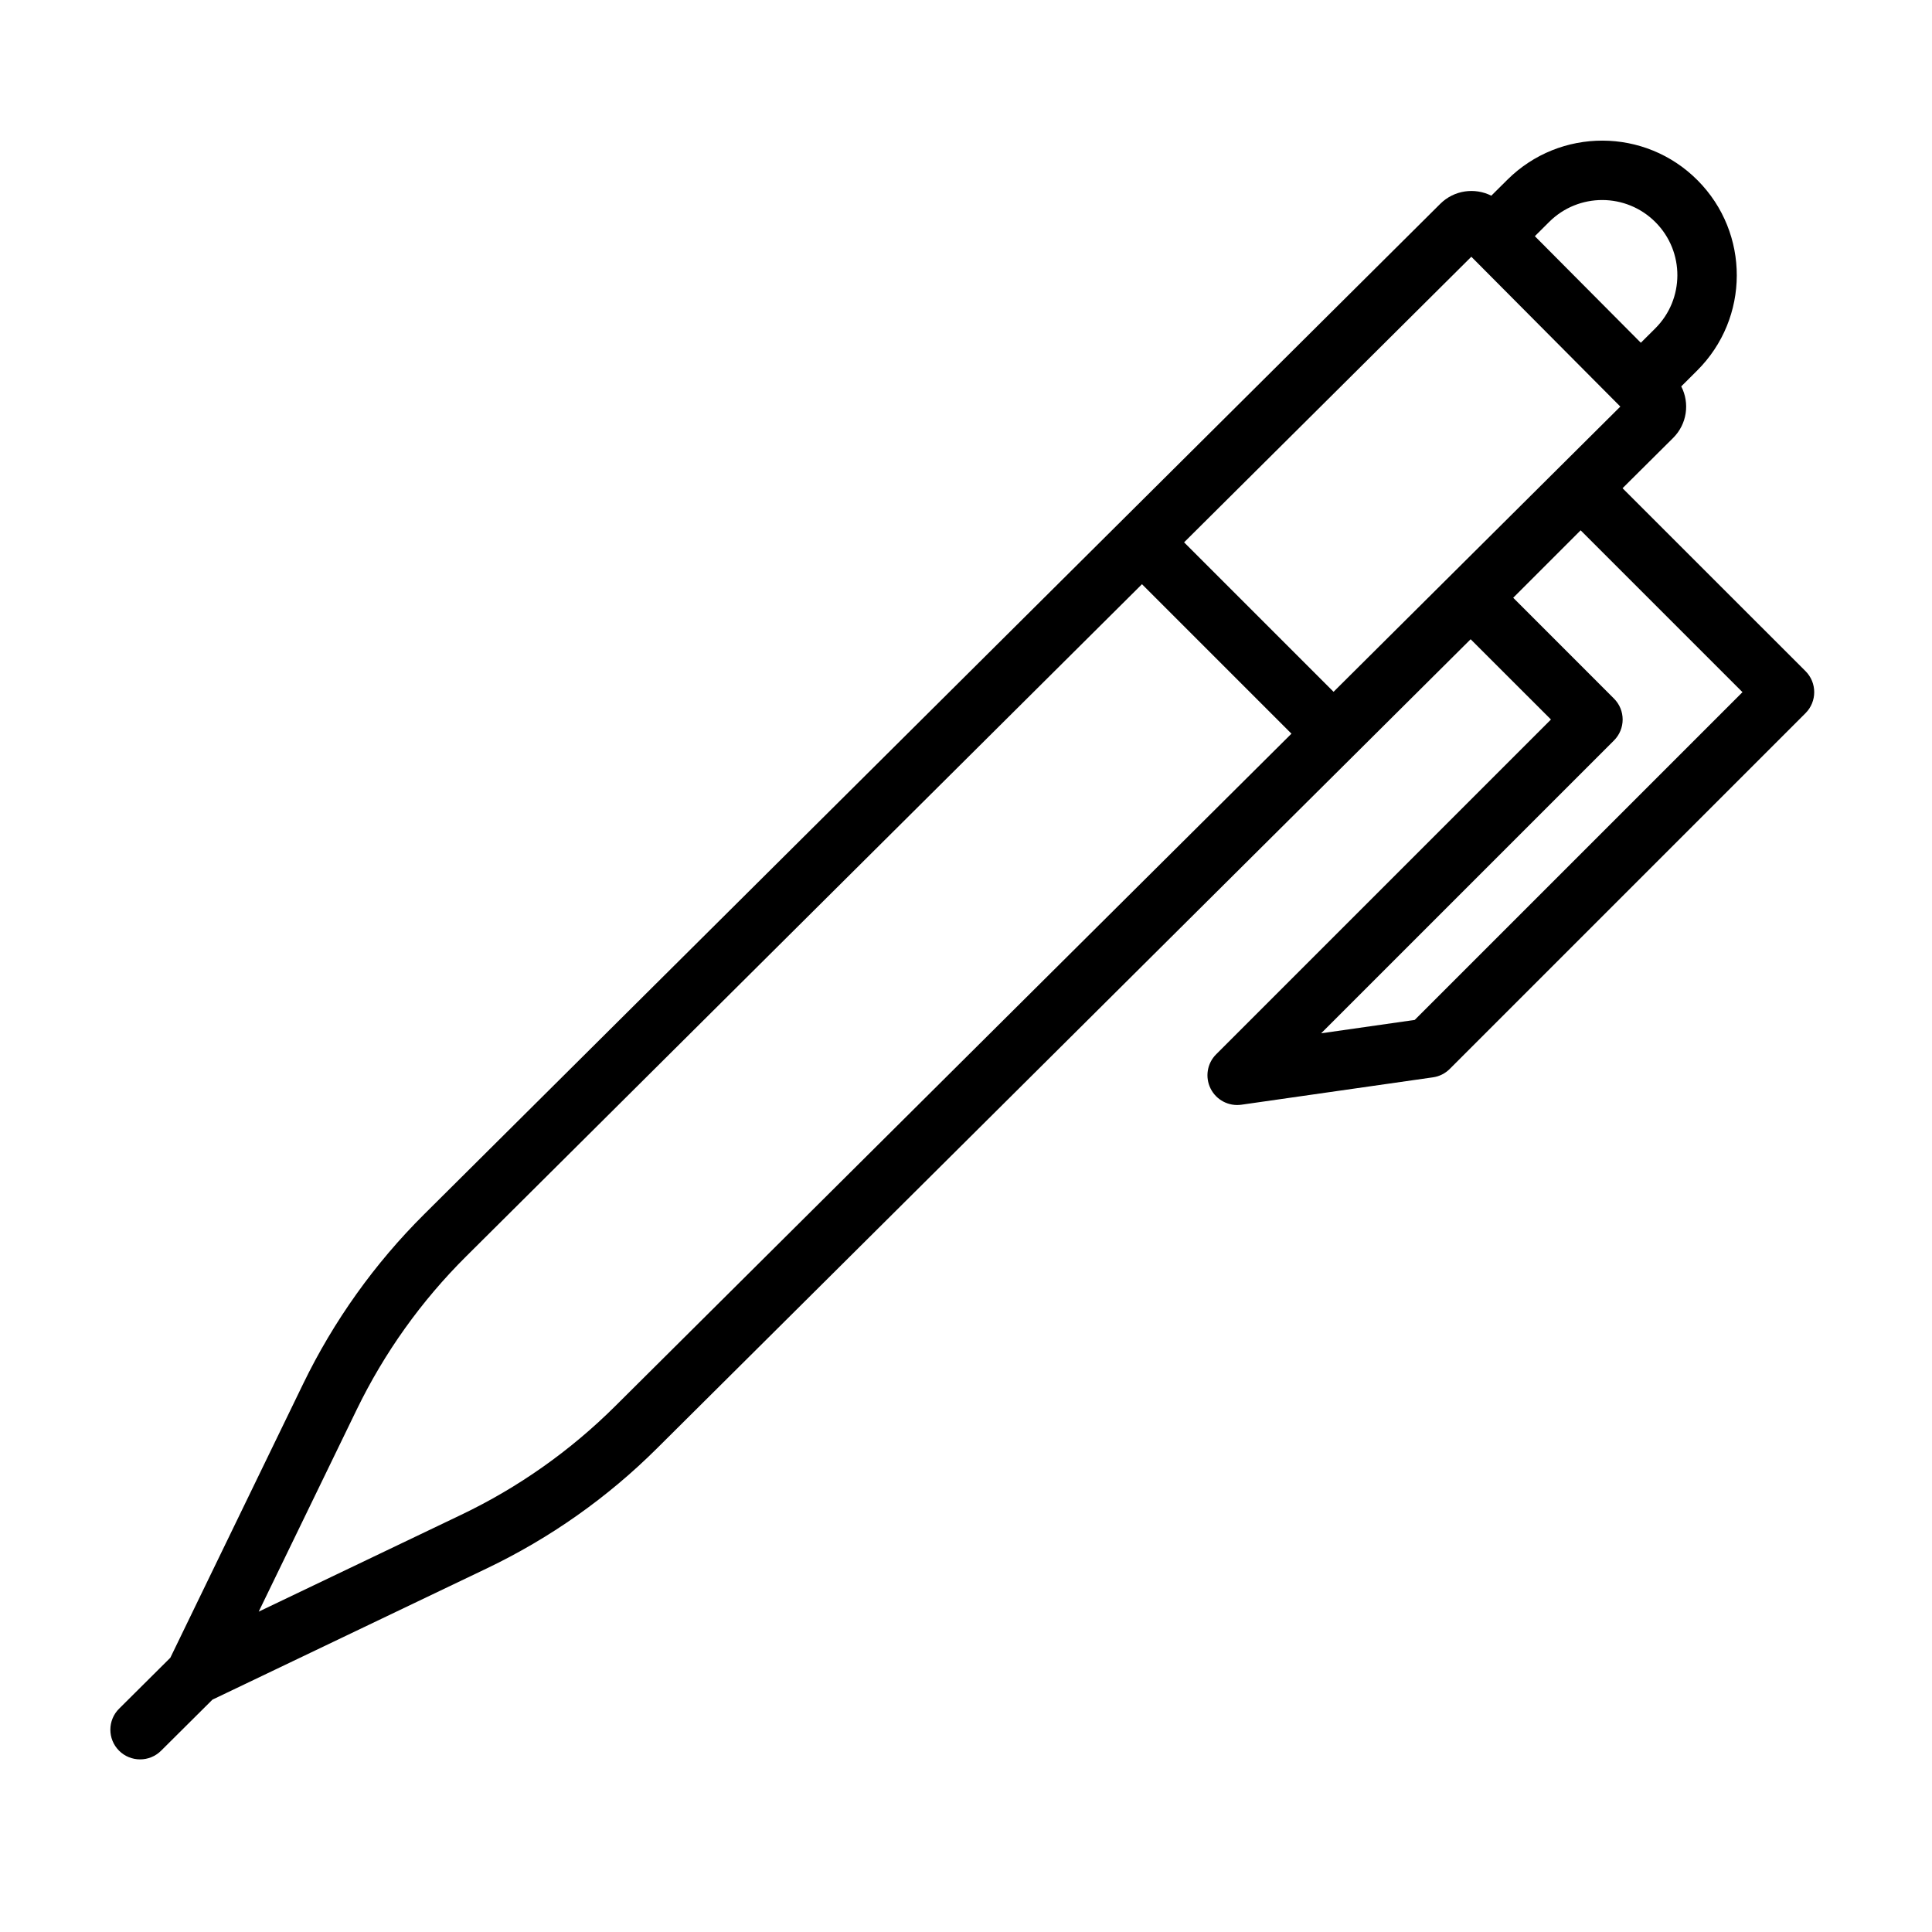 <?xml version="1.0" encoding="UTF-8"?>
<!-- Uploaded to: ICON Repo, www.iconrepo.com, Generator: ICON Repo Mixer Tools -->
<svg fill="#000000" width="800px" height="800px" version="1.1" viewBox="144 144 512 512" xmlns="http://www.w3.org/2000/svg">
 <path d="m539.21 195.86c-4.375-2.203-9.84-1.496-13.508 2.141l-269.27 267.77c-13.145 13.066-23.992 28.262-32.086 44.949l-35.203 72.598-13.57 13.492c-3.086 3.055-3.102 8.047-0.031 11.133 3.07 3.07 8.047 3.086 11.133 0.031l13.633-13.555 72.707-34.777c16.719-7.996 31.977-18.75 45.121-31.836l184.74-183.7 30.859-30.699 21.285 21.27-88.719 88.719c-2.41 2.394-2.992 6.062-1.48 9.086 1.512 3.039 4.801 4.754 8.156 4.281l50.758-7.258c1.699-0.234 3.258-1.023 4.457-2.219l94.293-94.293c3.07-3.07 3.07-8.062 0-11.133l-48.492-48.477 13.414-13.336c3.699-3.684 4.426-9.242 2.141-13.648l4.203-4.188c13.965-13.887 14.027-36.449 0.141-50.414l-0.016-0.016c-13.887-13.965-36.449-14.027-50.414-0.141l-4.25 4.219zm-92.574 102.96 39.613 39.613-179.21 178.21c-11.887 11.824-25.695 21.57-40.824 28.797l-53.656 25.664s25.961-53.516 25.961-53.516c7.32-15.082 17.129-28.828 29.031-40.652zm72.281 115.47-24.797 3.543s77.586-77.586 77.586-77.586c3.086-3.07 3.086-8.062 0-11.133l-26.688-26.703 17.871-17.871 42.887 42.887-86.859 86.859zm-61.117-126.57 76.121-75.68 39.484 39.707-75.996 75.586-39.613-39.613zm121.04-52.883-28.086-28.246 3.809-3.793c7.793-7.746 20.387-7.715 28.148 0.078l0.016 0.016c7.762 7.793 7.715 20.402-0.078 28.148l-3.809 3.793z" fill-rule="evenodd"/>
</svg>
